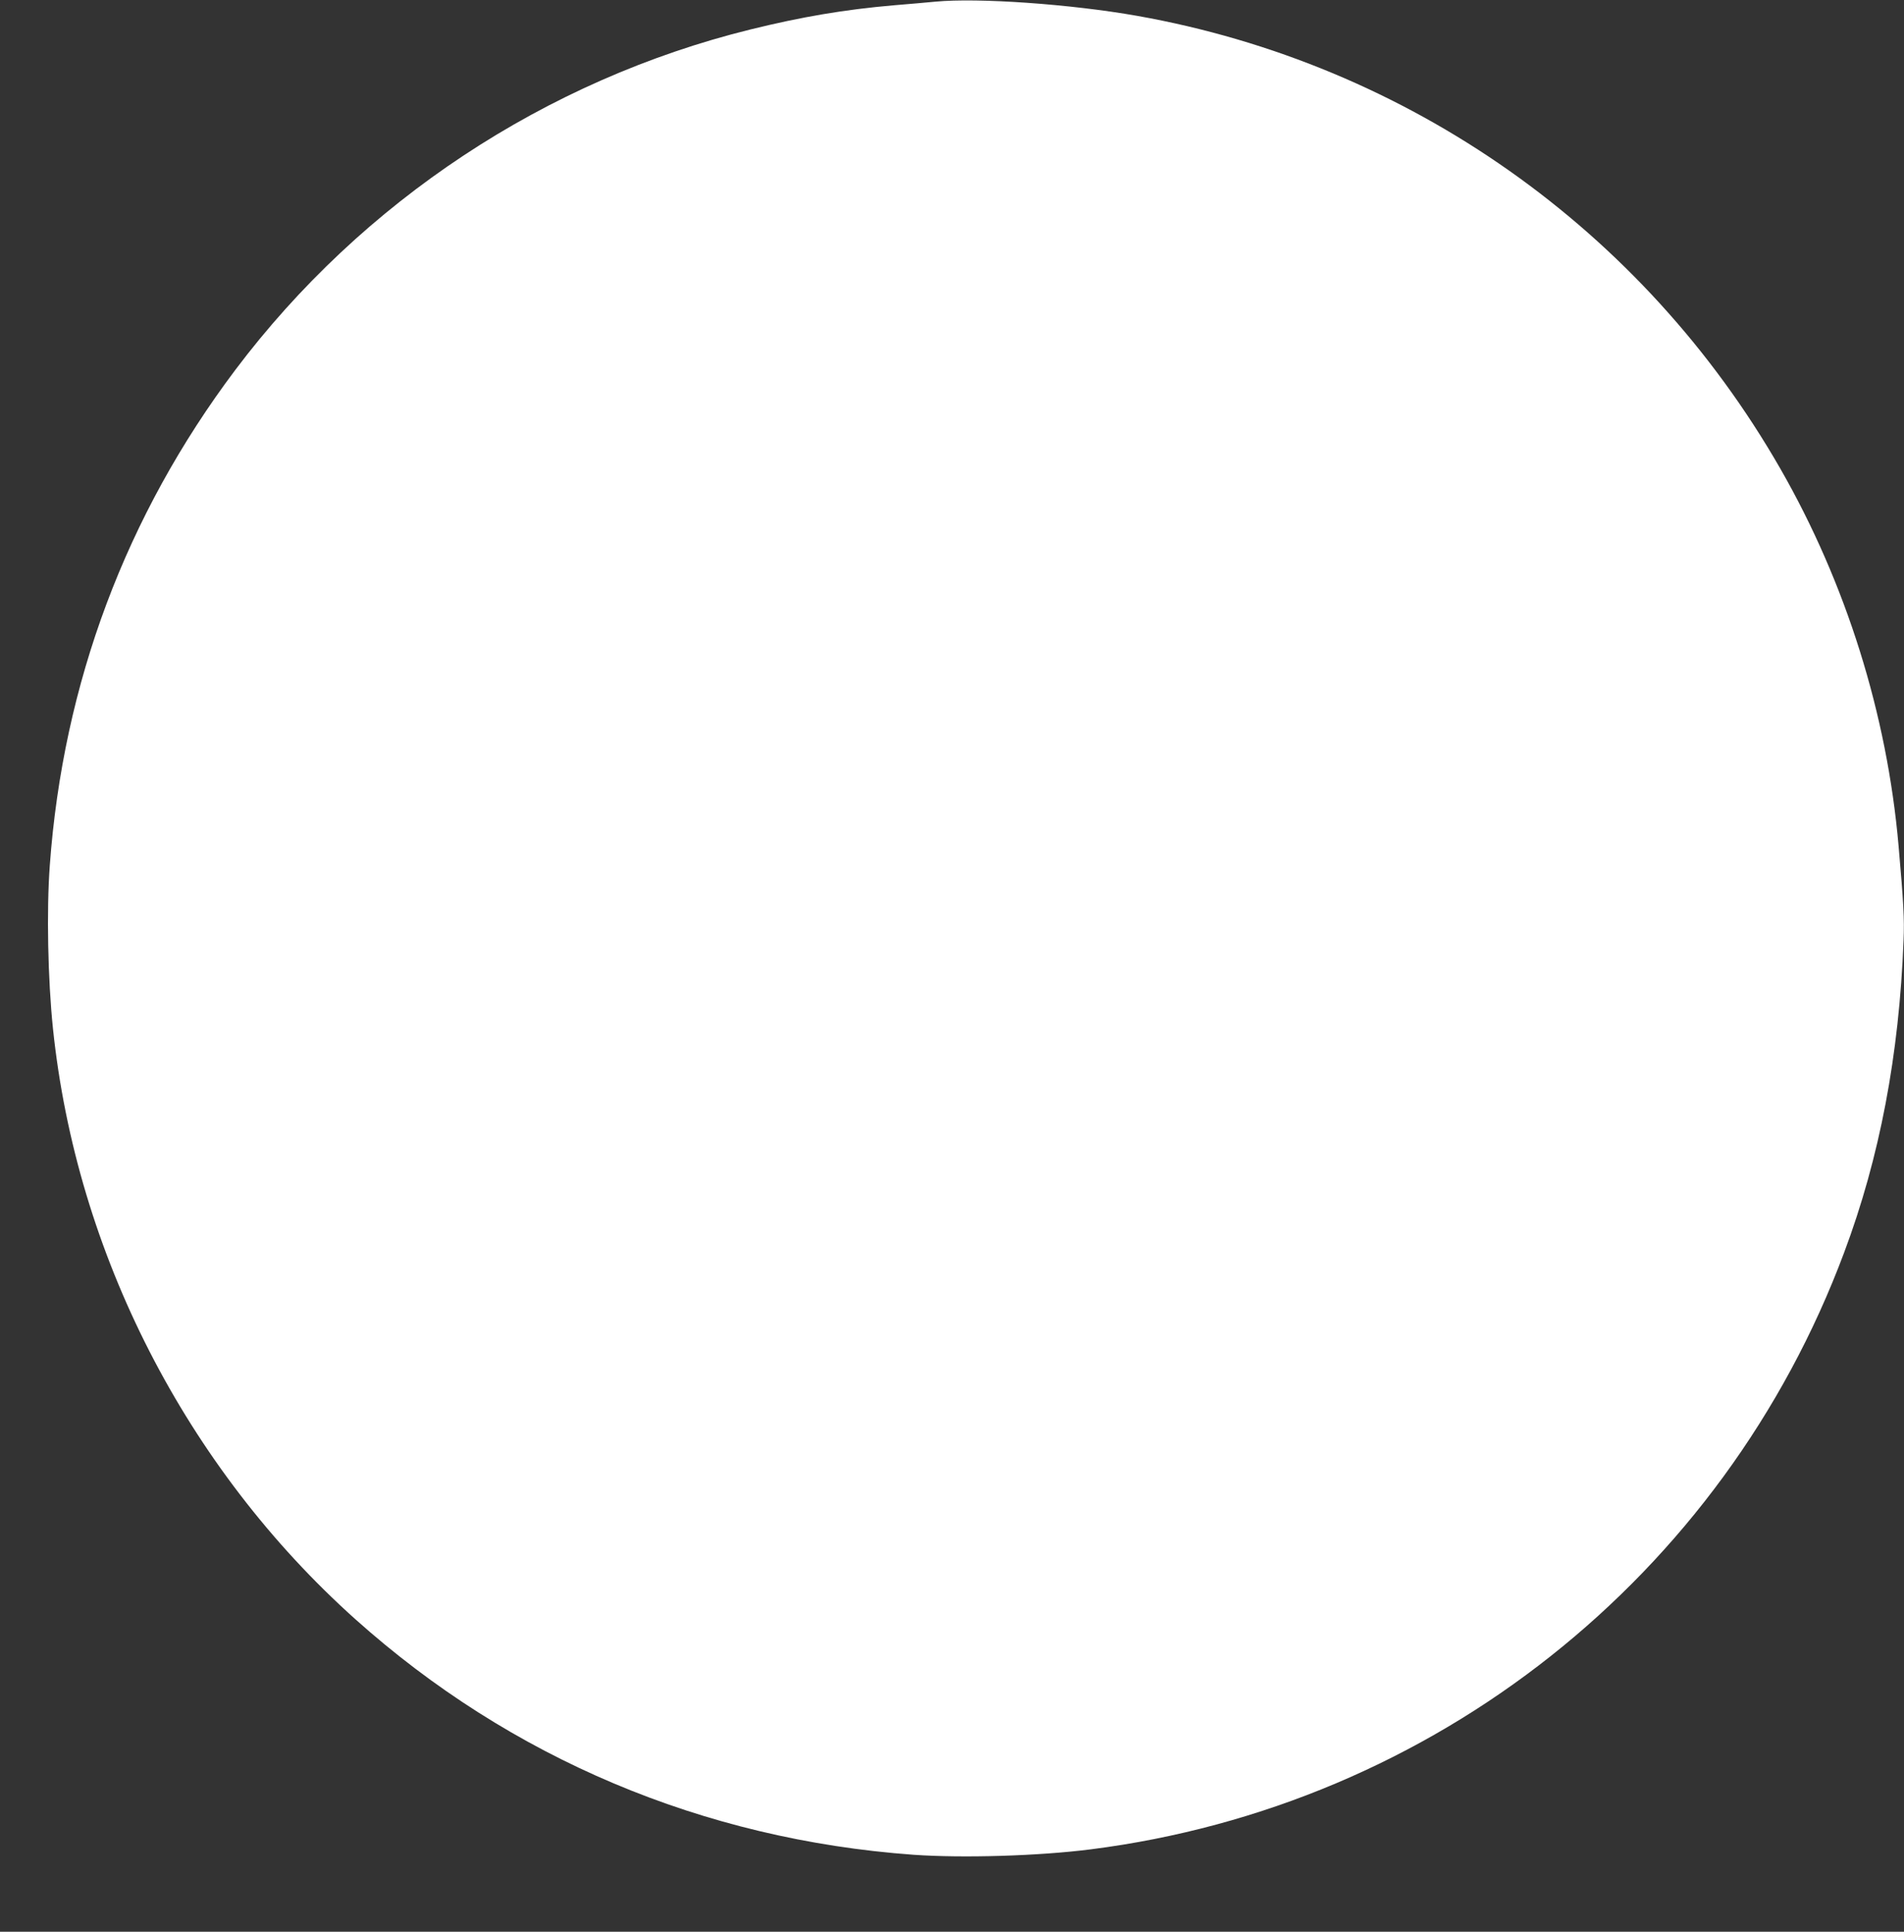 <?xml version="1.0" standalone="no"?>
<!DOCTYPE svg PUBLIC "-//W3C//DTD SVG 20010904//EN"
 "http://www.w3.org/TR/2001/REC-SVG-20010904/DTD/svg10.dtd">
<svg version="1.0" xmlns="http://www.w3.org/2000/svg"
 width="1262pt" height="1280pt" viewBox="0 0 1262 1280"
 preserveAspectRatio="xMidYMid meet">
<rect x="0" y="0" width="1262" height="1280" fill="#333333" stroke="none"/>
<g transform="translate(0,1280) scale(0.1,-0.1)"
fill="#ffffff" stroke="none">
<path d="M6200 12789 c-52 -5 -176 -16 -275 -24 -325 -28 -609 -76 -950 -160
-1358 -335 -2574 -1139 -3416 -2257 -724 -963 -1141 -2074 -1229 -3283 -22
-297 -13 -754 21 -1080 155 -1489 882 -2909 2004 -3914 1029 -921 2305 -1460
3700 -1561 326 -23 830 -8 1175 36 2273 289 4191 1807 4993 3954 236 630 365
1309 394 2070 6 139 0 248 -33 625 -76 872 -348 1740 -784 2500 -911 1587
-2465 2681 -4263 3000 -441 78 -1056 121 -1337 94z"/>
</g>
</svg>
